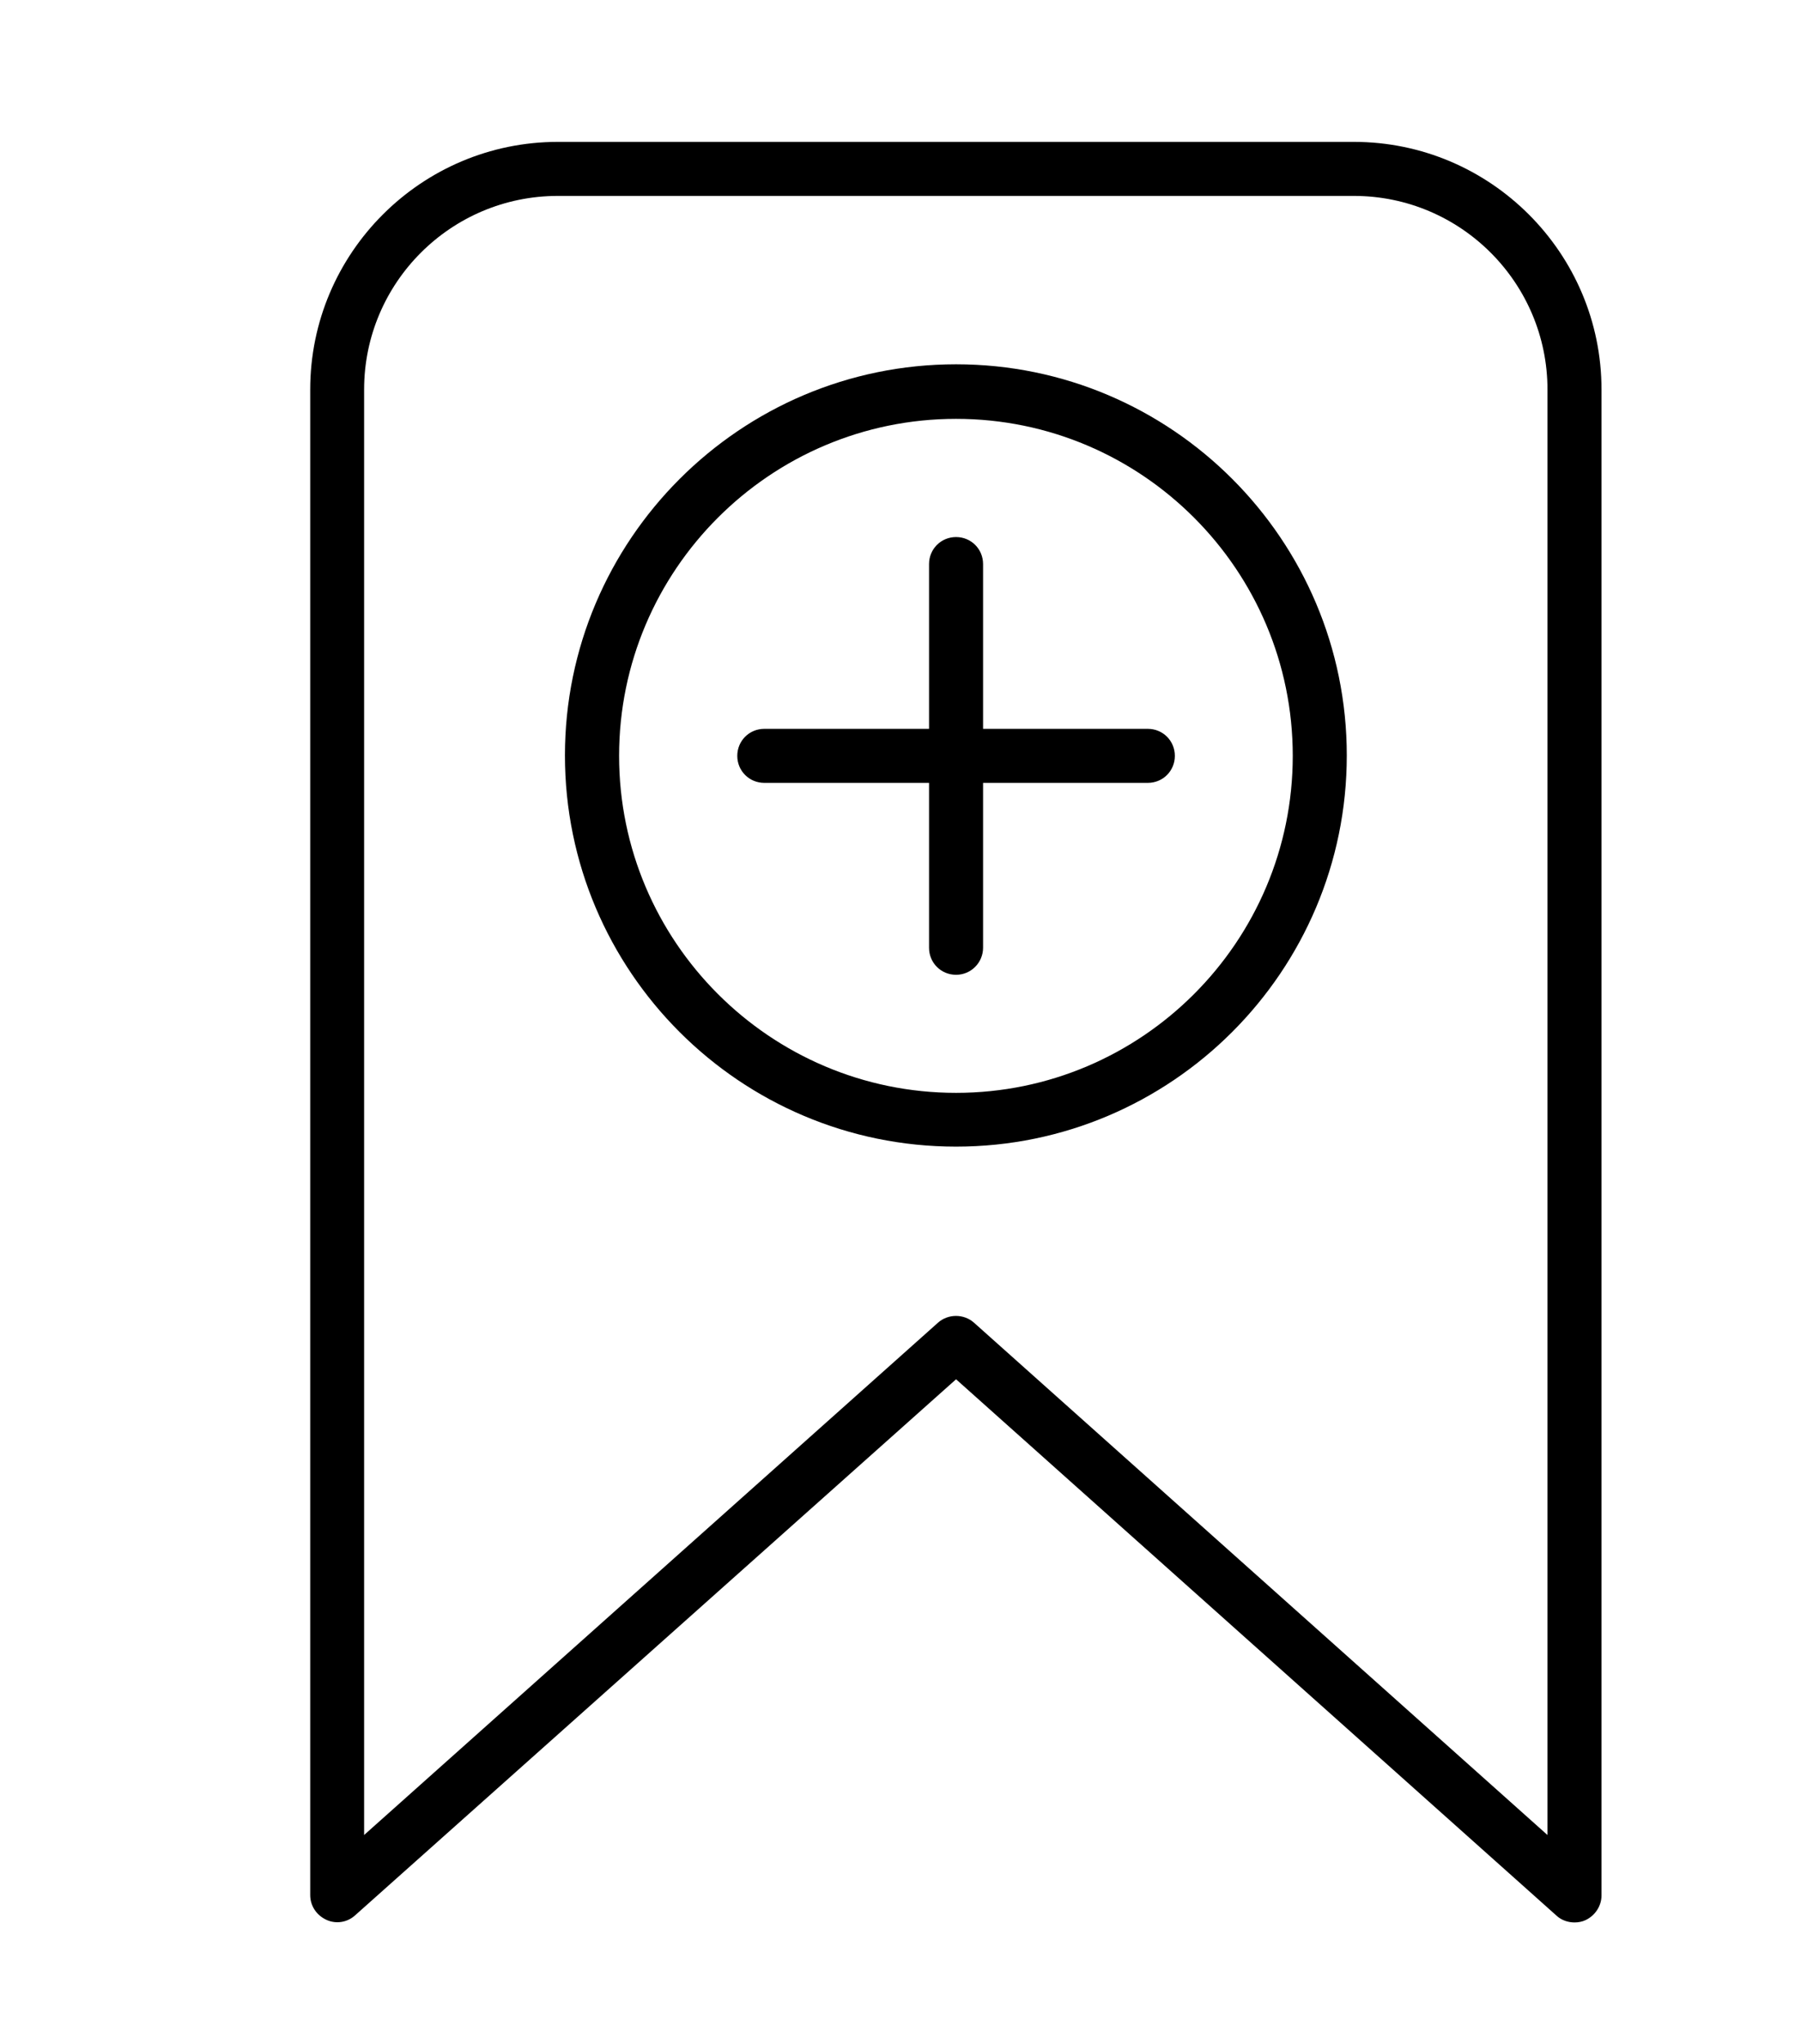 <svg xmlns="http://www.w3.org/2000/svg" xml:space="preserve" style="enable-background:new 0 0 135.33 153.56" viewBox="0 0 135.33 153.56"><path d="M118.31 144.44c-.48 0-.99-.17-1.35-.51l-45.12-40.3-45.15 40.27c-.59.54-1.44.68-2.17.34s-1.21-1.04-1.21-1.86V29.27c0-10.26 8.35-18.61 18.61-18.61h59.81c10.26 0 18.61 8.35 18.61 18.61v113.14c0 .79-.48 1.52-1.21 1.86-.26.12-.54.17-.82.17zM41.91 14.72c-8.01 0-14.55 6.51-14.55 14.55v108.6l43.12-38.49c.76-.68 1.95-.68 2.71 0l43.09 38.49V29.27c0-8.01-6.51-14.55-14.55-14.55H41.91z"/><path d="M71.84 86.15c-16.22 0-29.39-13.17-29.39-29.39 0-16.19 13.17-29.39 29.39-29.39 16.19 0 29.36 13.17 29.36 29.39S88.02 86.15 71.84 86.15zm0-54.68c-13.96 0-25.32 11.36-25.32 25.32s11.36 25.32 25.32 25.32 25.3-11.36 25.3-25.32-11.34-25.32-25.3-25.32z"/><path d="M86.25 58.82H57.43c-1.13 0-2.03-.9-2.03-2.03s.9-2.03 2.03-2.03h28.82c1.13 0 2.03.9 2.03 2.03s-.9 2.03-2.03 2.03z"/><path d="M71.84 73.24c-1.13 0-2.03-.9-2.03-2.03V42.38c0-1.13.9-2.03 2.03-2.03s2.03.9 2.03 2.03V71.2c0 1.13-.91 2.04-2.03 2.04z"/></svg>